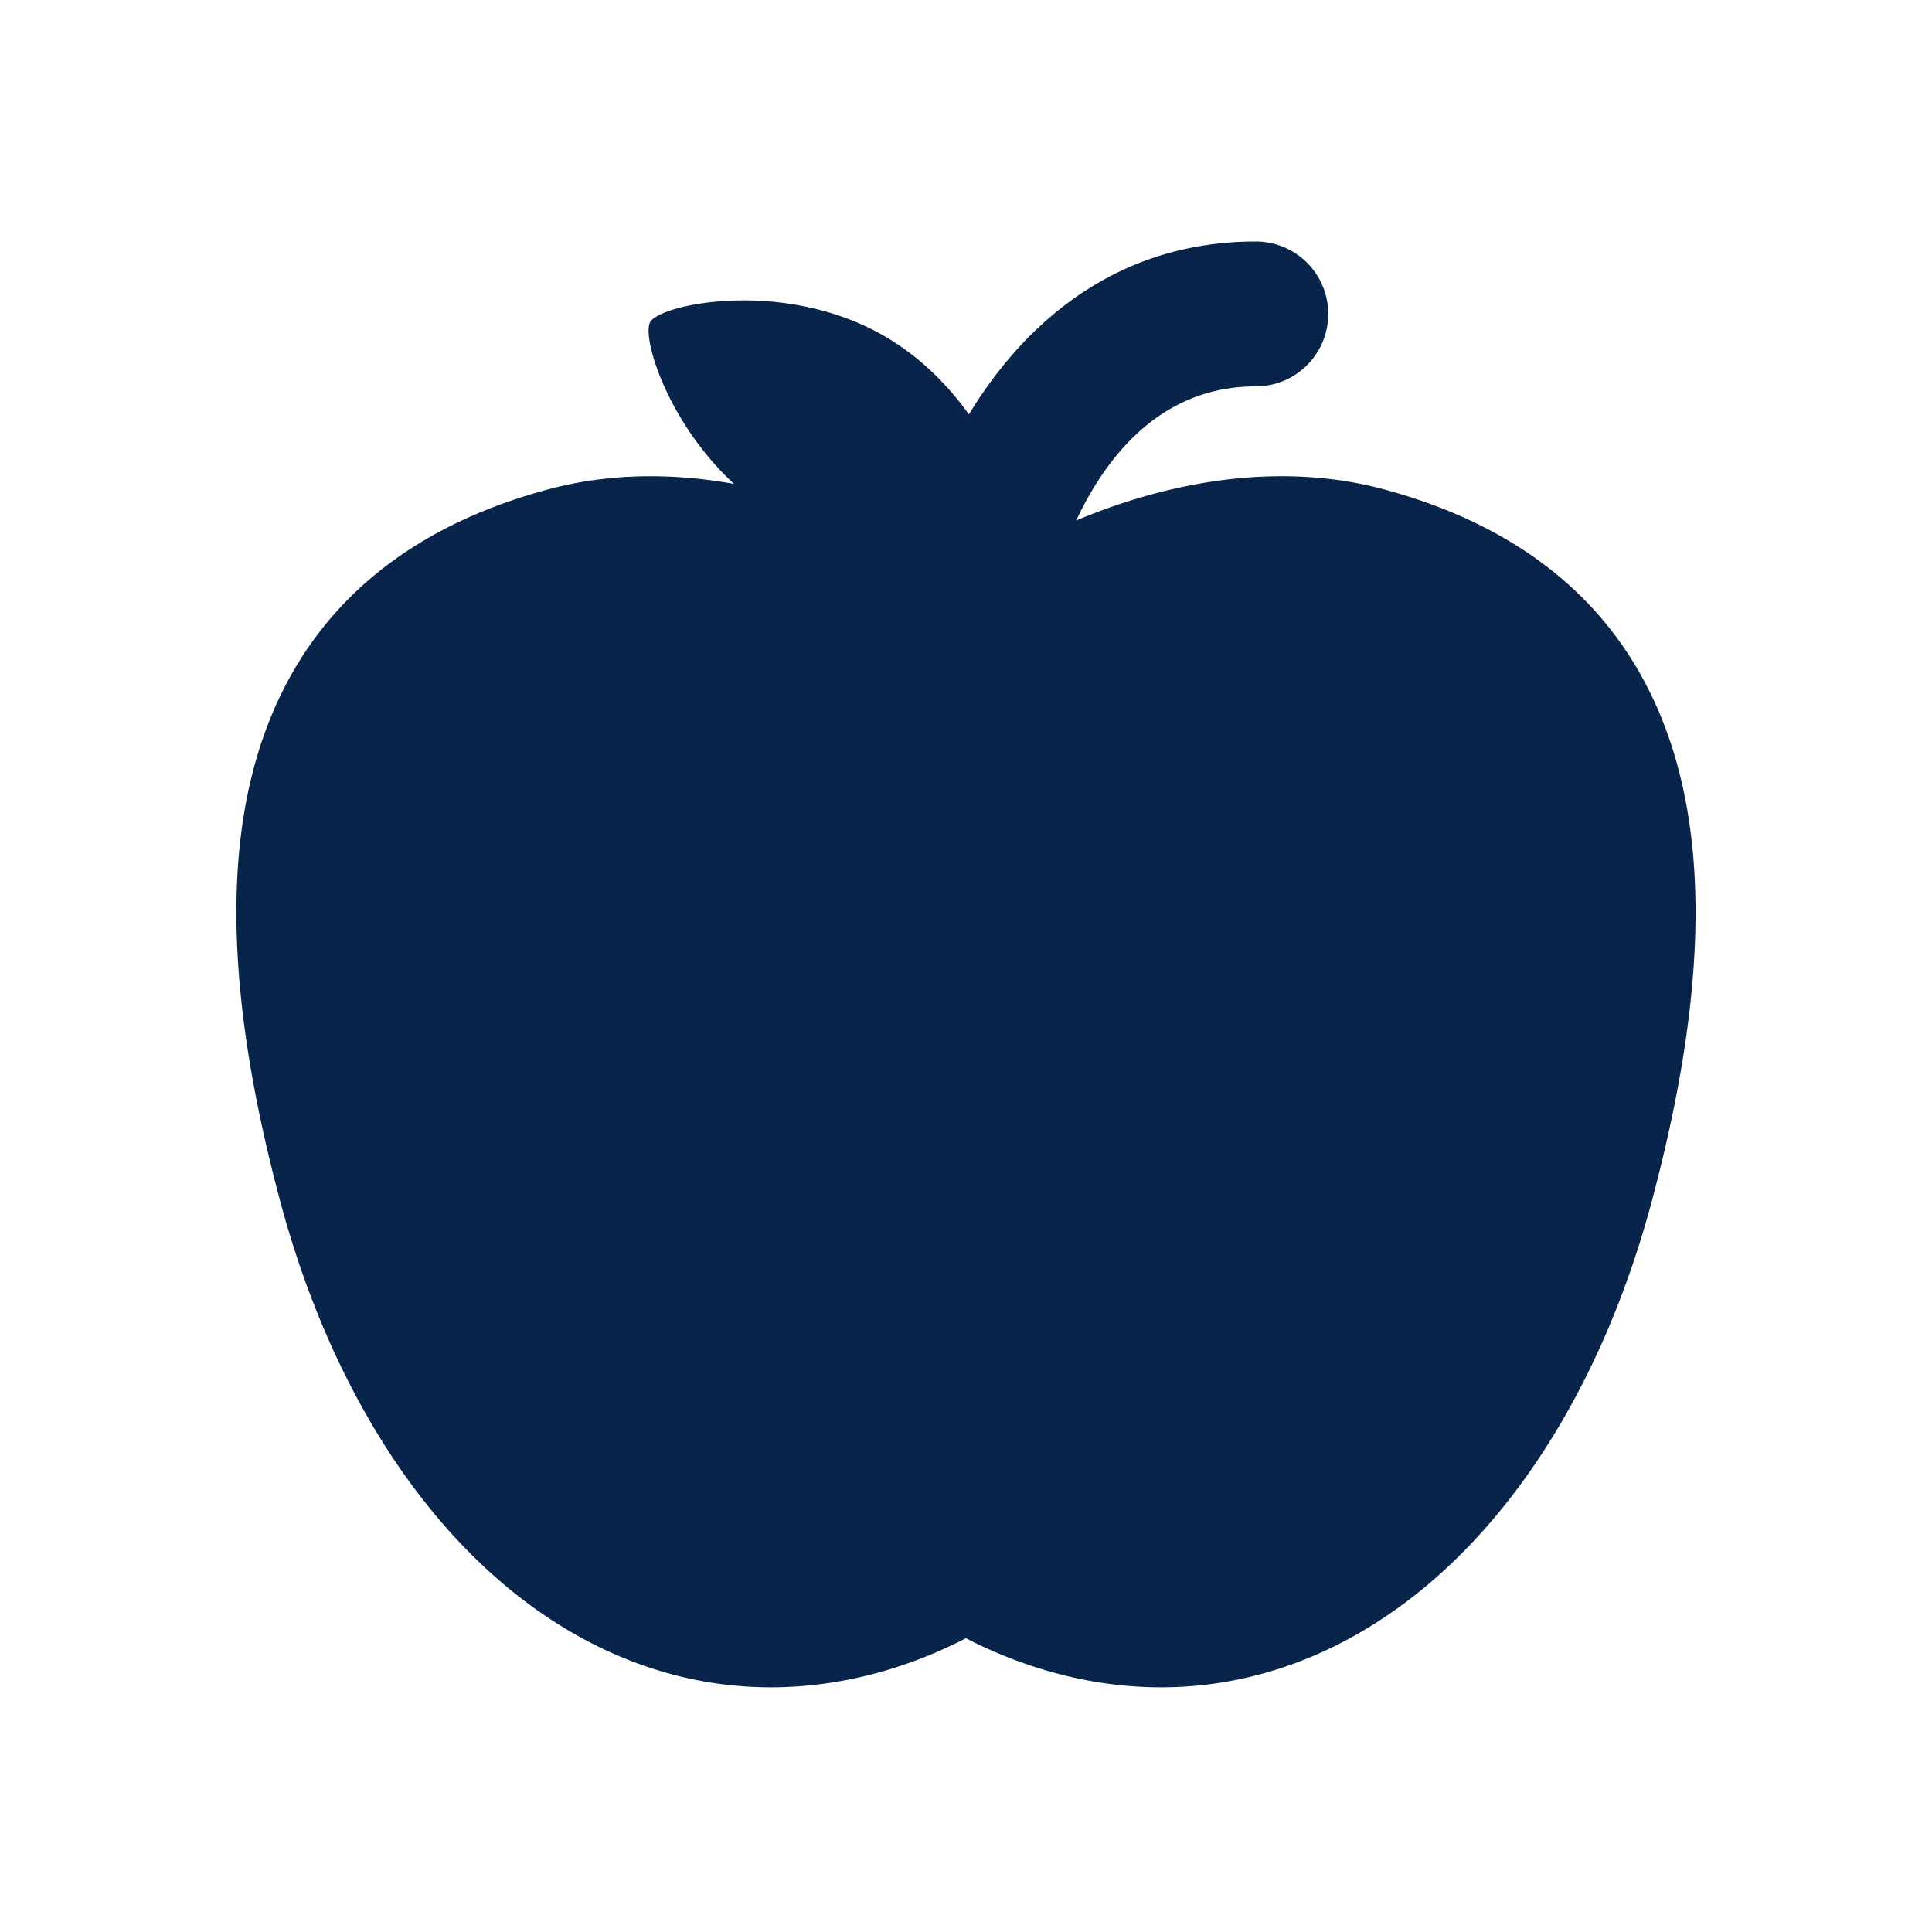 <svg xmlns="http://www.w3.org/2000/svg" width="24" height="24" viewBox="0 0 24 24"><title>apple_fruit_fill</title><g fill="none" fill-rule="nonzero"><path d="M24 0v24H0V0zM12.594 23.258l-.012.002-.071.035-.02.004-.014-.004-.071-.036q-.016-.004-.024.006l-.004.01-.017.428.005.02.01.013.104.074.015.004.012-.004.104-.074.012-.016.004-.017-.017-.427q-.004-.016-.016-.018m.264-.113-.014.002-.184.093-.01.01-.003.011.018.43.005.012.008.008.201.092q.019.005.029-.008l.004-.014-.034-.614q-.005-.019-.02-.022m-.715.002a.02.02 0 0 0-.027.006l-.006.014-.034.614q.001.018.017.024l.015-.002.201-.093.01-.008.003-.011.018-.43-.003-.012-.01-.01z"/><path fill="#09244b" d="M15.6 3a.9.9 0 0 1 0 1.8c-1 0-1.739.625-2.232 1.666 1.259-.53 2.607-.713 3.814-.39 1.652.443 2.912 1.38 3.507 2.97.569 1.52.47 3.485-.172 5.884-.515 1.923-1.446 3.596-2.71 4.695-1.287 1.118-2.922 1.633-4.691 1.16a5.7 5.7 0 0 1-1.117-.434c-.353.181-.725.329-1.116.434-1.769.473-3.404-.042-4.69-1.16-1.265-1.1-2.195-2.772-2.71-4.695-.643-2.399-.741-4.365-.173-5.883.596-1.59 1.856-2.528 3.508-2.97.732-.196 1.515-.207 2.3-.066C8.29 5.246 7.97 4.189 8.077 4c.131-.225 1.663-.544 2.909.175.445.257.793.613 1.05.973C12.749 3.976 13.899 3 15.6 3"/></g></svg>